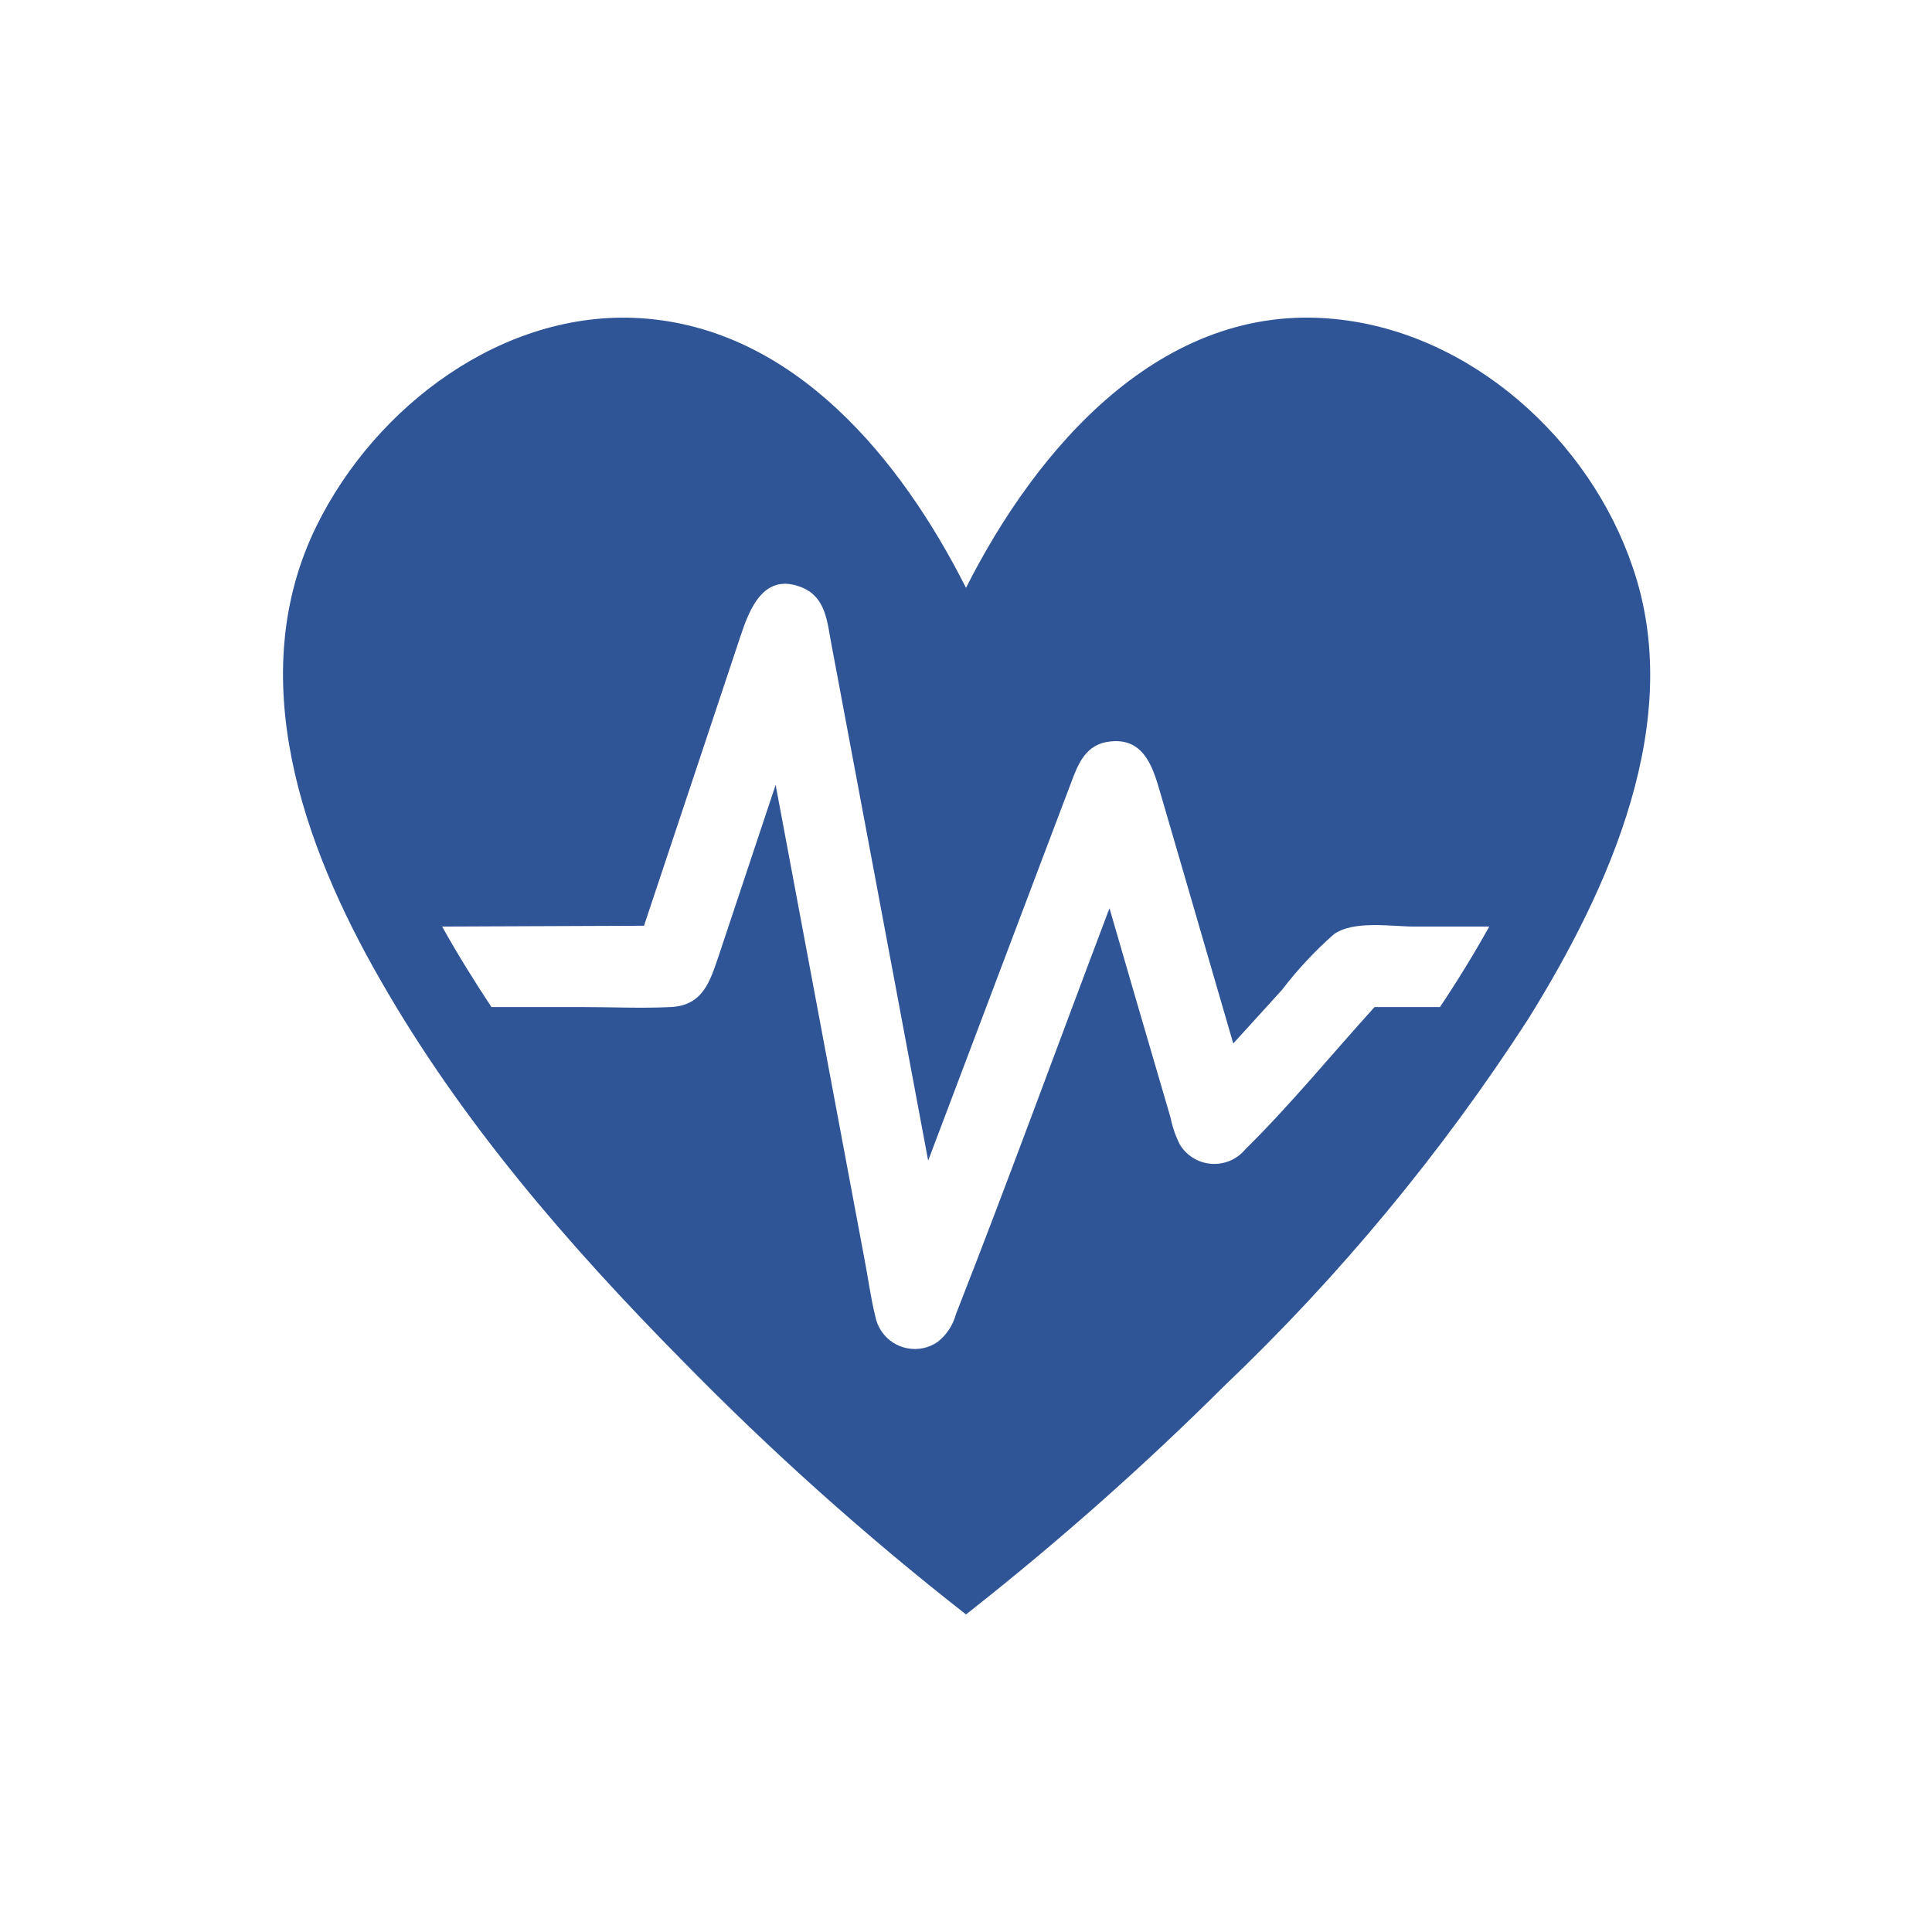 <svg width="60" height="60" xmlns="http://www.w3.org/2000/svg" xmlns:xlink="http://www.w3.org/1999/xlink" xml:space="preserve" overflow="hidden"><defs><clipPath id="clip0"><rect x="95" y="935" width="60" height="60"/></clipPath></defs><g clip-path="url(#clip0)" transform="translate(-95 -935)"><path d="M125.175 985C127.915 982.836 130.53 980.518 133.006 978.056 136.596 974.637 139.77 970.806 142.462 966.644 144.962 962.619 147.35 957.394 145.706 952.619 144.375 948.669 140.681 945.312 136.438 944.906 131.075 944.375 127.194 948.912 125 953.256 122.994 949.281 119.675 945.181 114.881 944.881 110.625 944.619 106.662 947.612 104.831 951.331 102.537 956 104.406 961.25 106.819 965.444 109.319 969.819 112.644 973.662 116.156 977.219 118.925 980.052 121.88 982.697 125 985.138ZM115 963.75 116.875 958.125 117.988 954.781C118.275 953.912 118.719 952.75 119.919 953.25 120.644 953.556 120.688 954.306 120.812 954.963L121.331 957.731 122.831 965.731 123.825 971.044 127.45 961.456 128.25 959.344C128.481 958.719 128.719 958.094 129.5 958.025 130.494 957.925 130.788 958.775 131.006 959.525L131.775 962.162 133.3 967.406 134.806 965.75C135.288 965.12 135.83 964.538 136.425 964.013 137.05 963.575 138.206 963.775 138.925 963.775L141.25 963.775C140.788 964.606 140.275 965.444 139.719 966.275L137.688 966.275C136.356 967.744 135.081 969.306 133.669 970.7 133.226 971.229 132.437 971.299 131.908 970.856 131.804 970.769 131.715 970.666 131.644 970.55 131.508 970.281 131.409 969.995 131.35 969.7L130.306 966.131 129.456 963.206C127.863 967.412 126.331 971.625 124.688 975.812 124.596 976.154 124.396 976.456 124.119 976.675 123.55 977.066 122.772 976.921 122.381 976.352 122.281 976.207 122.213 976.042 122.181 975.869 122.037 975.294 121.963 974.694 121.85 974.119L120.269 965.681 119.088 959.375 117.325 964.669C117.056 965.456 116.844 966.225 115.831 966.275 114.912 966.319 113.988 966.275 113.075 966.275L110.262 966.275C109.713 965.444 109.194 964.606 108.731 963.775Z" fill="#2F5597"/></g></svg>